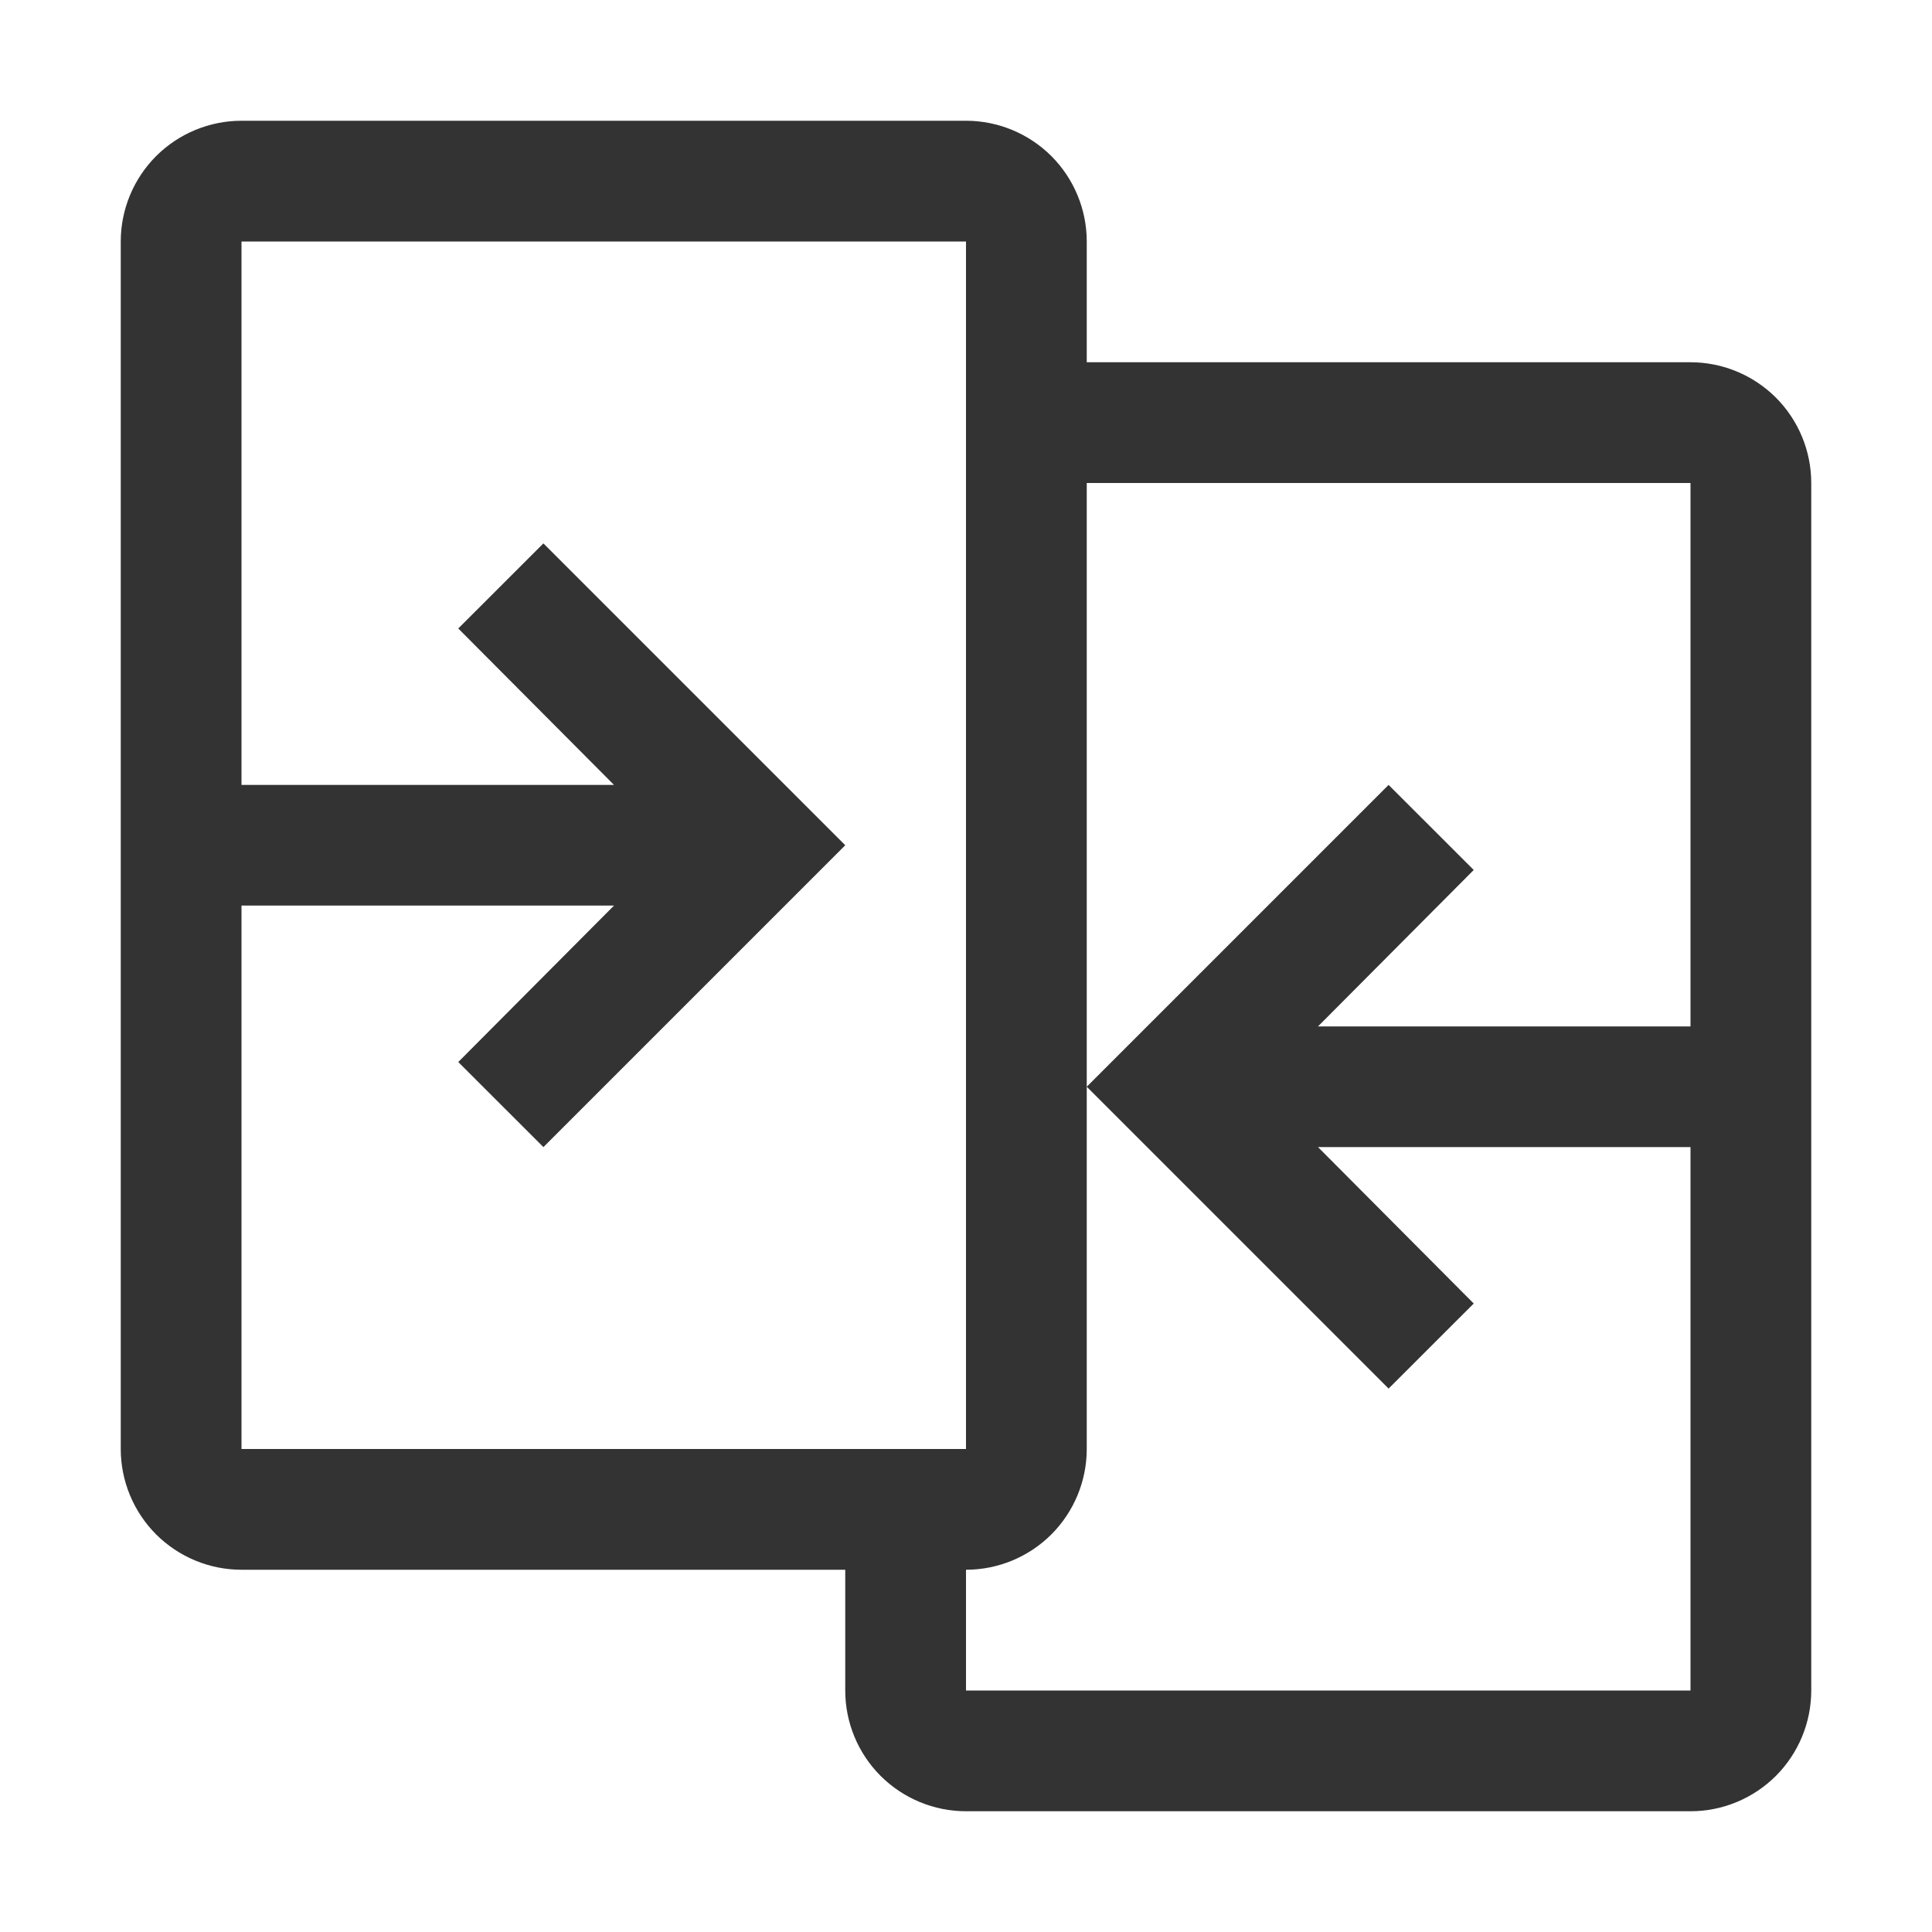 <svg width="30" height="30" viewBox="0 0 30 30" fill="none" xmlns="http://www.w3.org/2000/svg">
<path d="M26.25 5.625H16.875V3.75C16.875 3.253 16.677 2.776 16.326 2.424C15.974 2.073 15.497 1.875 15 1.875H3.75C3.253 1.875 2.776 2.073 2.424 2.424C2.073 2.776 1.875 3.253 1.875 3.75V22.5C1.875 22.997 2.073 23.474 2.424 23.826C2.776 24.177 3.253 24.375 3.75 24.375H13.125V26.25C13.125 26.747 13.322 27.224 13.674 27.576C14.026 27.927 14.503 28.125 15 28.125H26.25C26.747 28.125 27.224 27.927 27.576 27.576C27.927 27.224 28.125 26.747 28.125 26.25V7.5C28.125 7.003 27.927 6.526 27.576 6.174C27.224 5.823 26.747 5.625 26.25 5.625ZM3.75 14.062H9.534L7.116 16.491L8.438 17.812L13.125 13.125L8.438 8.438L7.116 9.759L9.534 12.188H3.75V3.75H15V22.5H3.75V14.062ZM15 26.25V24.375C15.497 24.375 15.974 24.177 16.326 23.826C16.677 23.474 16.875 22.997 16.875 22.5V7.5H26.25V15.938H20.466L22.884 13.509L21.562 12.188L16.875 16.875L21.562 21.562L22.884 20.241L20.466 17.812H26.25V26.25H15Z" fill="#333"/>
</svg>
